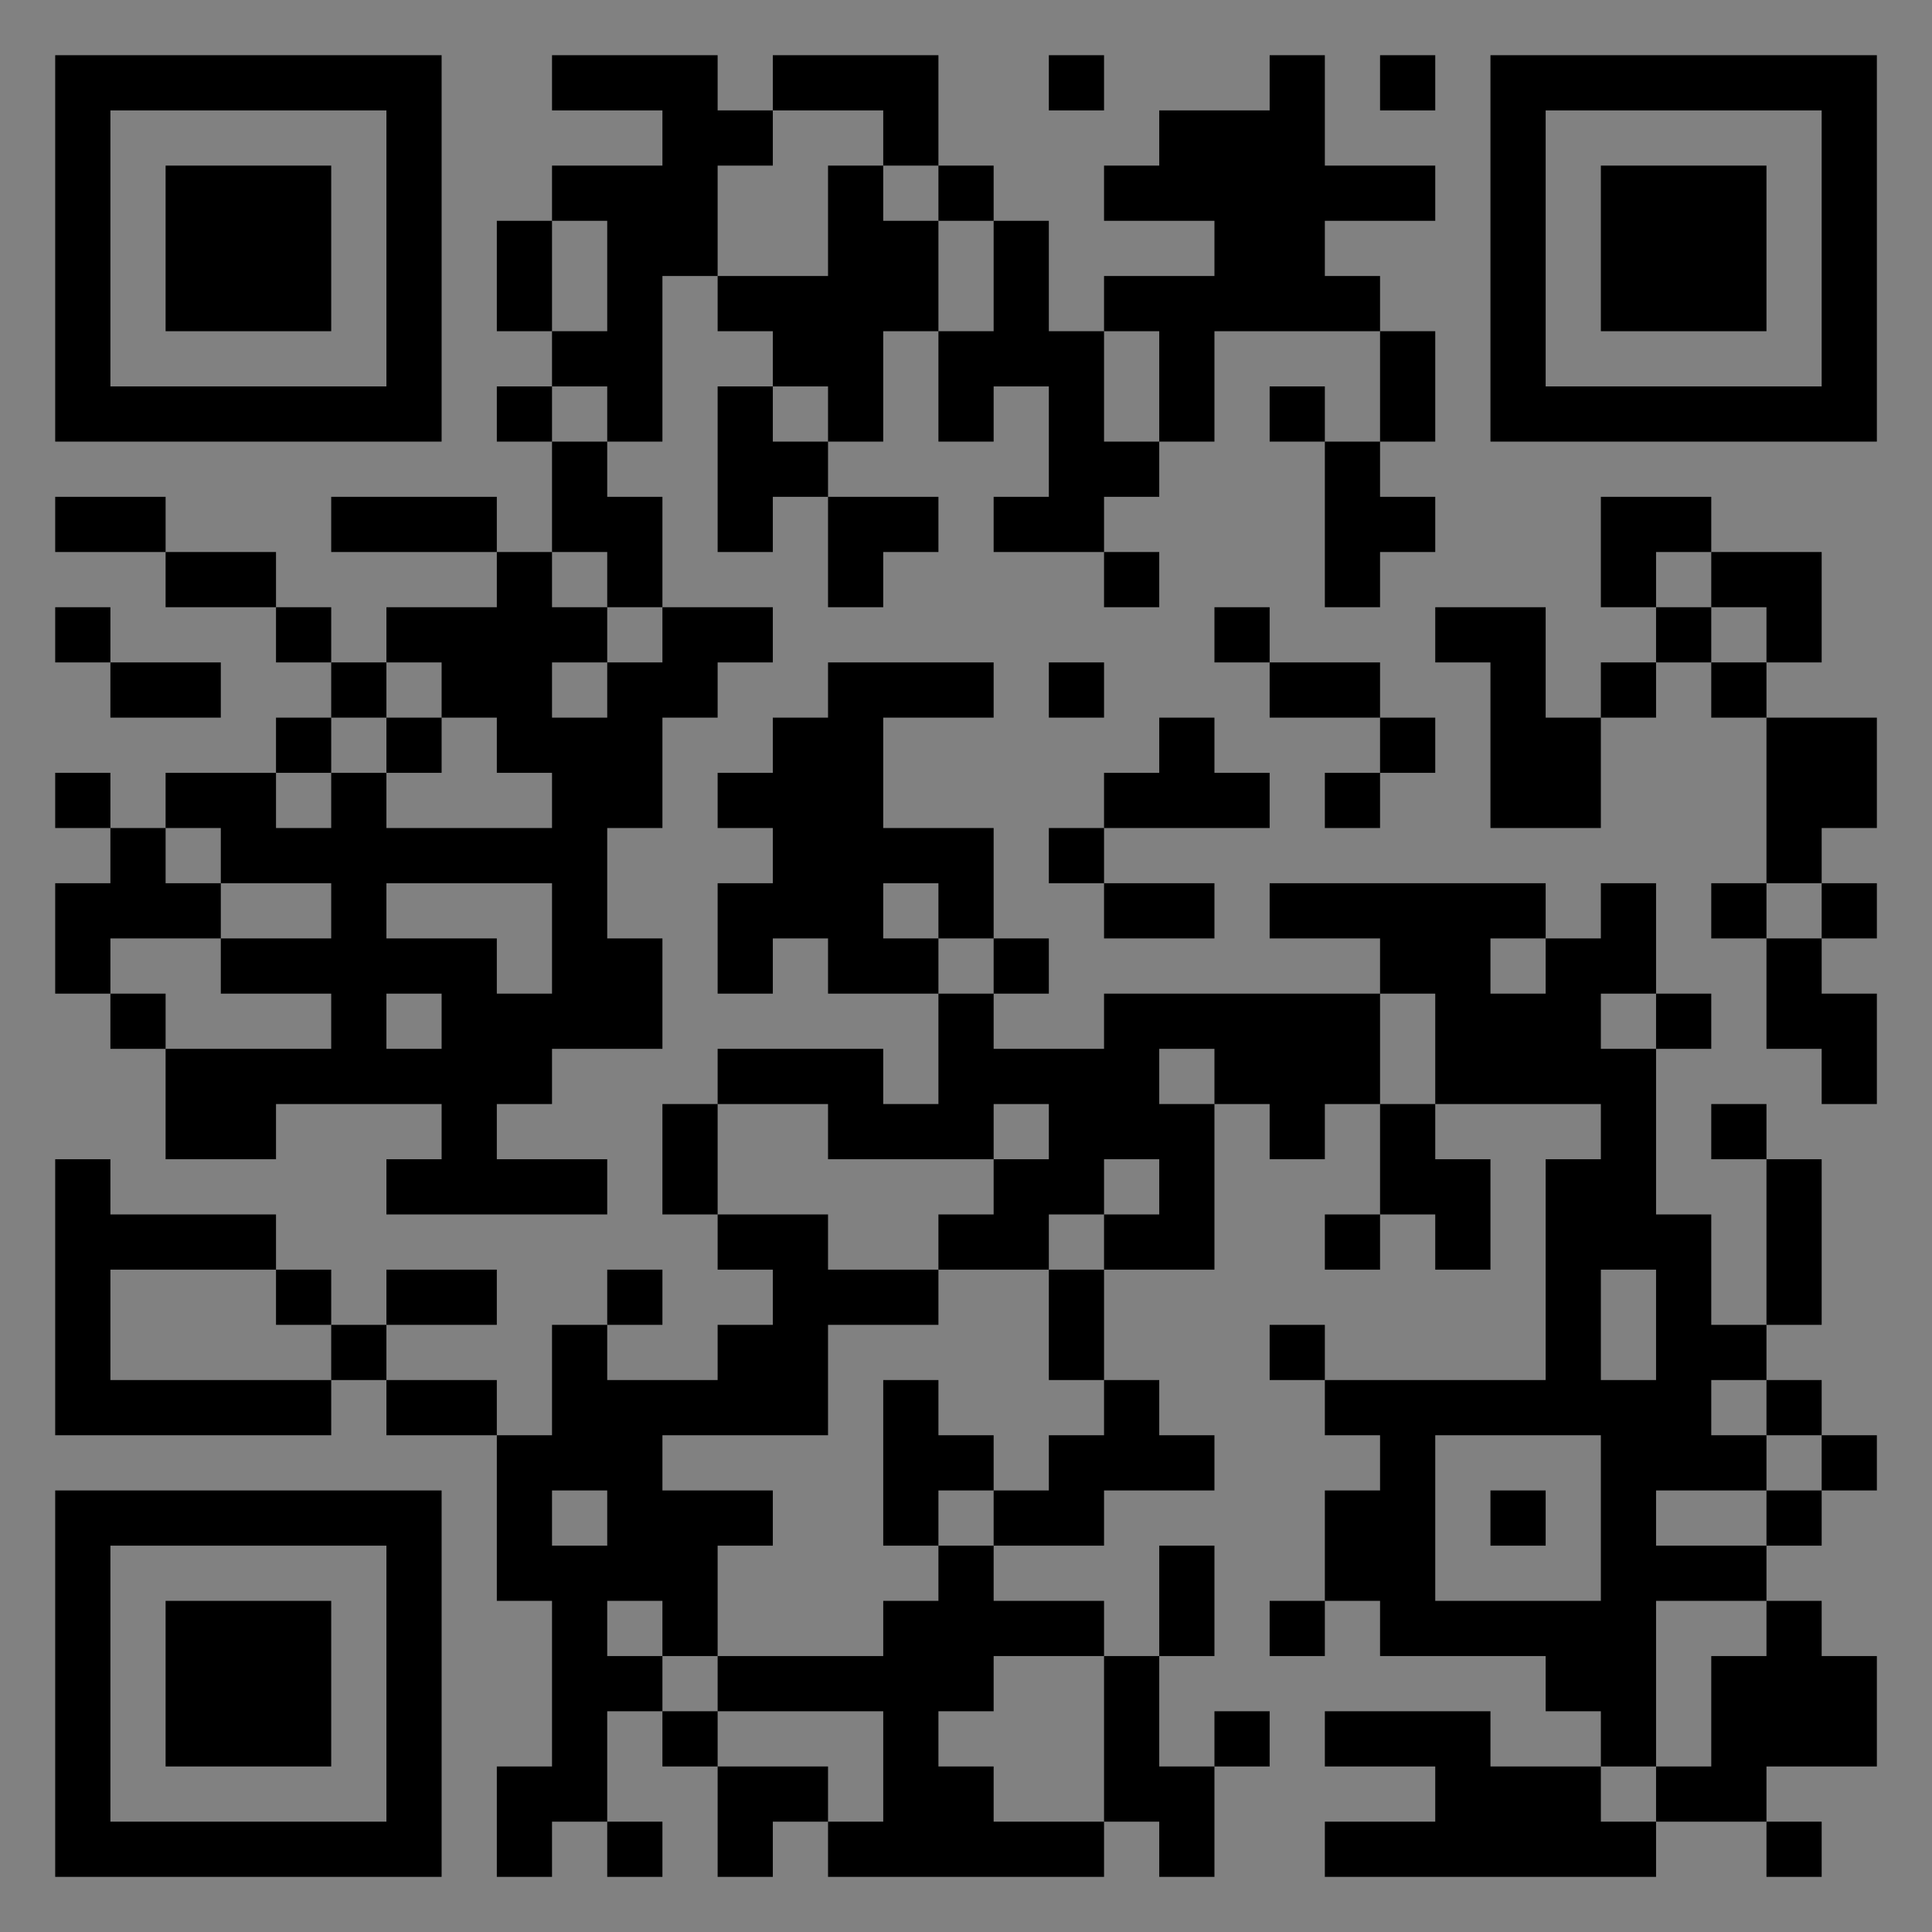 <?xml version="1.0" encoding="UTF-8"?>
<svg xmlns="http://www.w3.org/2000/svg" version="1.1" width="400" height="400" viewBox="0 0 400 400"><rect x="0" y="0" width="400" height="400" fill="#808080" stroke="none"/><rect x="0" y="0" width="400" height="400" fill="#ffffff" fill-opacity="0.01"/><g transform="scale(11.429)"><g transform="translate(1.000,1.000)"><path fill-rule="evenodd" d="M9 0L9 1L11 1L11 2L9 2L9 3L8 3L8 5L9 5L9 6L8 6L8 7L9 7L9 9L8 9L8 8L5 8L5 9L8 9L8 10L6 10L6 11L5 11L5 10L4 10L4 9L2 9L2 8L0 8L0 9L2 9L2 10L4 10L4 11L5 11L5 12L4 12L4 13L2 13L2 14L1 14L1 13L0 13L0 14L1 14L1 15L0 15L0 17L1 17L1 18L2 18L2 20L4 20L4 19L7 19L7 20L6 20L6 21L10 21L10 20L8 20L8 19L9 19L9 18L11 18L11 16L10 16L10 14L11 14L11 12L12 12L12 11L13 11L13 10L11 10L11 8L10 8L10 7L11 7L11 4L12 4L12 5L13 5L13 6L12 6L12 9L13 9L13 8L14 8L14 10L15 10L15 9L16 9L16 8L14 8L14 7L15 7L15 5L16 5L16 7L17 7L17 6L18 6L18 8L17 8L17 9L19 9L19 10L20 10L20 9L19 9L19 8L20 8L20 7L21 7L21 5L24 5L24 7L23 7L23 6L22 6L22 7L23 7L23 10L24 10L24 9L25 9L25 8L24 8L24 7L25 7L25 5L24 5L24 4L23 4L23 3L25 3L25 2L23 2L23 0L22 0L22 1L20 1L20 2L19 2L19 3L21 3L21 4L19 4L19 5L18 5L18 3L17 3L17 2L16 2L16 0L13 0L13 1L12 1L12 0ZM18 0L18 1L19 1L19 0ZM24 0L24 1L25 1L25 0ZM13 1L13 2L12 2L12 4L14 4L14 2L15 2L15 3L16 3L16 5L17 5L17 3L16 3L16 2L15 2L15 1ZM9 3L9 5L10 5L10 3ZM19 5L19 7L20 7L20 5ZM9 6L9 7L10 7L10 6ZM13 6L13 7L14 7L14 6ZM28 8L28 10L29 10L29 11L28 11L28 12L27 12L27 10L25 10L25 11L26 11L26 14L28 14L28 12L29 12L29 11L30 11L30 12L31 12L31 15L30 15L30 16L31 16L31 18L32 18L32 19L33 19L33 17L32 17L32 16L33 16L33 15L32 15L32 14L33 14L33 12L31 12L31 11L32 11L32 9L30 9L30 8ZM9 9L9 10L10 10L10 11L9 11L9 12L10 12L10 11L11 11L11 10L10 10L10 9ZM29 9L29 10L30 10L30 11L31 11L31 10L30 10L30 9ZM0 10L0 11L1 11L1 12L3 12L3 11L1 11L1 10ZM21 10L21 11L22 11L22 12L24 12L24 13L23 13L23 14L24 14L24 13L25 13L25 12L24 12L24 11L22 11L22 10ZM6 11L6 12L5 12L5 13L4 13L4 14L5 14L5 13L6 13L6 14L9 14L9 13L8 13L8 12L7 12L7 11ZM14 11L14 12L13 12L13 13L12 13L12 14L13 14L13 15L12 15L12 17L13 17L13 16L14 16L14 17L16 17L16 19L15 19L15 18L12 18L12 19L11 19L11 21L12 21L12 22L13 22L13 23L12 23L12 24L10 24L10 23L11 23L11 22L10 22L10 23L9 23L9 25L8 25L8 24L6 24L6 23L8 23L8 22L6 22L6 23L5 23L5 22L4 22L4 21L1 21L1 20L0 20L0 25L5 25L5 24L6 24L6 25L8 25L8 28L9 28L9 31L8 31L8 33L9 33L9 32L10 32L10 33L11 33L11 32L10 32L10 30L11 30L11 31L12 31L12 33L13 33L13 32L14 32L14 33L19 33L19 32L20 32L20 33L21 33L21 31L22 31L22 30L21 30L21 31L20 31L20 29L21 29L21 27L20 27L20 29L19 29L19 28L17 28L17 27L19 27L19 26L21 26L21 25L20 25L20 24L19 24L19 22L21 22L21 19L22 19L22 20L23 20L23 19L24 19L24 21L23 21L23 22L24 22L24 21L25 21L25 22L26 22L26 20L25 20L25 19L28 19L28 20L27 20L27 24L23 24L23 23L22 23L22 24L23 24L23 25L24 25L24 26L23 26L23 28L22 28L22 29L23 29L23 28L24 28L24 29L27 29L27 30L28 30L28 31L26 31L26 30L23 30L23 31L25 31L25 32L23 32L23 33L29 33L29 32L31 32L31 33L32 33L32 32L31 32L31 31L33 31L33 29L32 29L32 28L31 28L31 27L32 27L32 26L33 26L33 25L32 25L32 24L31 24L31 23L32 23L32 20L31 20L31 19L30 19L30 20L31 20L31 23L30 23L30 21L29 21L29 18L30 18L30 17L29 17L29 15L28 15L28 16L27 16L27 15L22 15L22 16L24 16L24 17L19 17L19 18L17 18L17 17L18 17L18 16L17 16L17 14L15 14L15 12L17 12L17 11ZM18 11L18 12L19 12L19 11ZM6 12L6 13L7 13L7 12ZM20 12L20 13L19 13L19 14L18 14L18 15L19 15L19 16L21 16L21 15L19 15L19 14L22 14L22 13L21 13L21 12ZM2 14L2 15L3 15L3 16L1 16L1 17L2 17L2 18L5 18L5 17L3 17L3 16L5 16L5 15L3 15L3 14ZM6 15L6 16L8 16L8 17L9 17L9 15ZM15 15L15 16L16 16L16 17L17 17L17 16L16 16L16 15ZM31 15L31 16L32 16L32 15ZM26 16L26 17L27 17L27 16ZM6 17L6 18L7 18L7 17ZM24 17L24 19L25 19L25 17ZM28 17L28 18L29 18L29 17ZM20 18L20 19L21 19L21 18ZM12 19L12 21L14 21L14 22L16 22L16 23L14 23L14 25L11 25L11 26L13 26L13 27L12 27L12 29L11 29L11 28L10 28L10 29L11 29L11 30L12 30L12 31L14 31L14 32L15 32L15 30L12 30L12 29L15 29L15 28L16 28L16 27L17 27L17 26L18 26L18 25L19 25L19 24L18 24L18 22L19 22L19 21L20 21L20 20L19 20L19 21L18 21L18 22L16 22L16 21L17 21L17 20L18 20L18 19L17 19L17 20L14 20L14 19ZM1 22L1 24L5 24L5 23L4 23L4 22ZM28 22L28 24L29 24L29 22ZM15 24L15 27L16 27L16 26L17 26L17 25L16 25L16 24ZM30 24L30 25L31 25L31 26L29 26L29 27L31 27L31 26L32 26L32 25L31 25L31 24ZM25 25L25 28L28 28L28 25ZM9 26L9 27L10 27L10 26ZM26 26L26 27L27 27L27 26ZM29 28L29 31L28 31L28 32L29 32L29 31L30 31L30 29L31 29L31 28ZM17 29L17 30L16 30L16 31L17 31L17 32L19 32L19 29ZM0 0L0 7L7 7L7 0ZM1 1L1 6L6 6L6 1ZM2 2L2 5L5 5L5 2ZM33 0L26 0L26 7L33 7ZM32 1L27 1L27 6L32 6ZM31 2L28 2L28 5L31 5ZM0 33L7 33L7 26L0 26ZM1 32L6 32L6 27L1 27ZM2 31L5 31L5 28L2 28Z" fill="#000000"/></g></g></svg>
